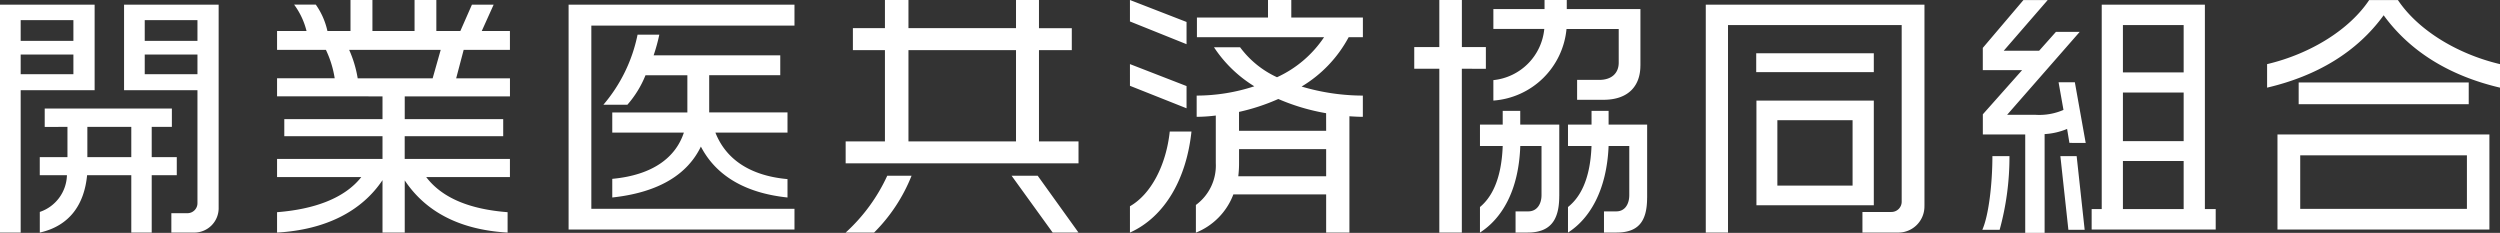 <svg xmlns="http://www.w3.org/2000/svg" width="270.844" height="25.228" viewBox="0 0 270.844 25.228">
  <rect x="0" y="0" width="270.844" height="25.228" fill="#333333" stroke="none"/>
  <path id="社名" d="M25.816-.812v-21.98H15.568v9.268H23.52V-1.288A1.083,1.083,0,0,1,22.484-.2H20.692V1.9h2.352A2.647,2.647,0,0,0,25.816-.812Zm-4.536-3.5v-1.96H18.564V-9.548h2.184v-1.988H6.972v1.988H9.436v3.276h-3v1.96H9.38A4.321,4.321,0,0,1,6.44-.336V1.9c3.22-.728,4.816-3.024,5.124-6.216h4.788V1.9h2.212V-4.312Zm-8.9-9.212v-9.268H2.128V1.9h2.24V-13.524ZM23.52-18.872H17.808v-2.24H23.52Zm0,3.612H17.808v-2.128H23.52ZM10.08-18.872H4.368v-2.24H10.08Zm0,3.612H4.368v-2.128H10.08Zm6.272,8.988h-4.76V-9.548h4.76Zm41.02,2.156v-1.96h-11.4V-8.54H56.644v-1.848H45.976v-2.464h11.4v-1.96H51.548l.812-3.08h5.012v-2.044H54.32l1.288-2.856H53.256L52-19.936h-2.6V-23.3H47.04v3.36H42.476V-23.3H40.1v3.36H37.6a7.9,7.9,0,0,0-1.26-2.856H33.992a8.061,8.061,0,0,1,1.344,2.856H32.144v2.044h5.292a11.126,11.126,0,0,1,.952,3.08H32.144v1.96H43.568v2.464H32.928V-8.54h10.64v2.464H32.144v1.96h9.128c-1.82,2.324-5.152,3.5-9.128,3.808V1.9C37.38,1.6,41.3-.392,43.568-3.78V1.9h2.408V-3.752C48.216-.392,51.884,1.6,57.12,1.9V-.308c-4-.308-7.056-1.484-8.82-3.808Zm-7.5-13.776L49-14.812H40.88a12.491,12.491,0,0,0-.924-3.08ZM87.444-1.9V-3.892c-4.032-.364-6.664-2.128-7.812-5.04h7.812v-2.184H78.96v-4.032h7.7V-17.3H72.94a19.318,19.318,0,0,0,.616-2.24H71.2a16.85,16.85,0,0,1-3.7,7.588h2.6a11.115,11.115,0,0,0,1.96-3.192h4.536v4.032H68.46v2.184h7.756C75.348-6.3,72.94-4.34,68.46-3.92V-1.9c5.18-.56,8.2-2.6,9.6-5.516C79.6-4.452,82.6-2.408,87.444-1.9ZM88.2,1.568V-.672H66.192V-20.524H88.2v-2.268H63.728V1.568ZM118.972-5.6V-7.98h-4.284v-9.884h3.556v-2.38h-3.556V-23.3H112.2v3.052H100.548V-23.3H98v3.052H94.528v2.38H98V-7.98H93.744V-5.6Zm0,7.5-4.424-6.16H111.72l4.452,6.16Zm-18.088-6.16H98.252A19.057,19.057,0,0,1,93.744,1.9h3.08A18.168,18.168,0,0,0,100.884-4.256ZM112.2-7.98H100.548v-9.884H112.2Zm37.576-2.66v-2.3a23.365,23.365,0,0,1-6.636-.98,13.844,13.844,0,0,0,5.1-5.348h1.54v-2.128h-7.756v-1.9H139.5v1.9h-7.7v2.128h13.776a12.273,12.273,0,0,1-5.1,4.34,10.359,10.359,0,0,1-4-3.248h-2.828a14.009,14.009,0,0,0,4.368,4.228,20.114,20.114,0,0,1-6.244,1.008v2.3a16.79,16.79,0,0,0,2.072-.14v5.152a5.3,5.3,0,0,1-2.156,4.536v3a7.2,7.2,0,0,0,4.06-4.144H145.8V1.9h2.52V-10.7C148.82-10.668,149.3-10.64,149.772-10.64Zm-19.1-7.868v-2.408l-6.132-2.38v2.324Zm0,6.944v-2.408l-6.132-2.38V-14Zm.532,2.52h-2.352c-.392,3.668-2.044,6.8-4.312,8.092V1.9C128.38.168,130.676-4,131.208-9.044ZM145.8-9.128H136.36v-2.044a22.307,22.307,0,0,0,4.256-1.4,22.633,22.633,0,0,0,5.18,1.54Zm0,4.928h-9.52a11.526,11.526,0,0,0,.084-1.428V-7.14H145.8Zm34.048-11.984v-6.132h-7.98v-.98h-2.408v.98h-5.544v2.156h5.516a6.164,6.164,0,0,1-5.516,5.544V-12.4a8.58,8.58,0,0,0,7.924-7.756h5.656v3.64c0,1.092-.7,1.876-2.128,1.876h-2.38v2.156h2.856C178.612-12.488,179.844-14.056,179.844-16.184Zm.728,14.308V-9.8H176.4v-1.484h-1.848V-9.8H172v2.324h2.548c-.14,3.808-1.344,5.656-2.548,6.608V1.9c2.324-1.484,4.2-4.536,4.4-9.38h2.24v5.32c0,.98-.476,1.764-1.4,1.764H175.9V1.9h1.344C179.62,1.9,180.572.7,180.572-1.876Zm-9.52-.168V-9.8h-4.228v-1.484h-1.9V-9.8h-2.464v2.324h2.464c-.14,3.808-1.316,5.656-2.464,6.608V1.9c2.352-1.512,4.2-4.508,4.368-9.38h2.3v5.32c0,.98-.5,1.764-1.428,1.764H166.32V1.9h1.288C170.044,1.9,171.052.616,171.052-2.044Zm-7.952-13.8V-18.2h-2.6v-5.1H158.06v5.1h-2.716v2.352h2.716V1.9H160.5V-15.848Zm42.028.364v-2.044h-12.74v2.044Zm5.488,14.476V-22.792H186.928V1.9h2.408V-20.58h18.816v19.1a1.112,1.112,0,0,1-1.12,1.148H203.9V1.9h3.78A2.831,2.831,0,0,0,210.616-1.008Zm-5.488-.056V-12.4H192.416v11.34Zm-2.3-2.128h-8.148v-7.084h8.148Zm39.34,4.76V-.644H241V-22.792H229.824V-.644h-1.092V1.568Zm-14.084-9.38-1.176-6.58h-1.764l.532,3a6.567,6.567,0,0,1-3,.532h-3.108l7.868-8.988h-2.576l-1.82,2.044h-3.836l4.76-5.488H221.34l-4.4,5.18v2.408H221.2l-4.256,4.788v2.184h4.592V1.932h2.1v-10.7a7.442,7.442,0,0,0,2.436-.56l.252,1.512ZM227.976,1.6l-.868-7.98h-1.764l.868,7.98Zm-8.148-7.98H217.98c0,2.8-.364,6.328-1.092,7.98h1.876A29.738,29.738,0,0,0,219.828-6.384ZM238.7-15.456h-6.58V-20.58h6.58Zm0,7.448h-6.58v-5.264h6.58Zm0,7.364h-6.58V-5.852h6.58ZM272.972-13.8v-2.548c-4.732-1.12-8.932-3.752-11.06-6.944H258.8c-2.128,3.192-6.328,5.824-11.06,6.944V-13.8c5.376-1.26,9.716-3.836,12.628-7.84C263.284-17.64,267.6-15.064,272.972-13.8Zm-3.388,1.792v-2.352H251.16v2.352Zm2.24,13.58v-10.3h-22.96v10.3Zm-2.436-2.24h-18.06v-5.8h18.06Z" transform="translate(-2.128 23.296)" fill="#fff"/>
</svg>

